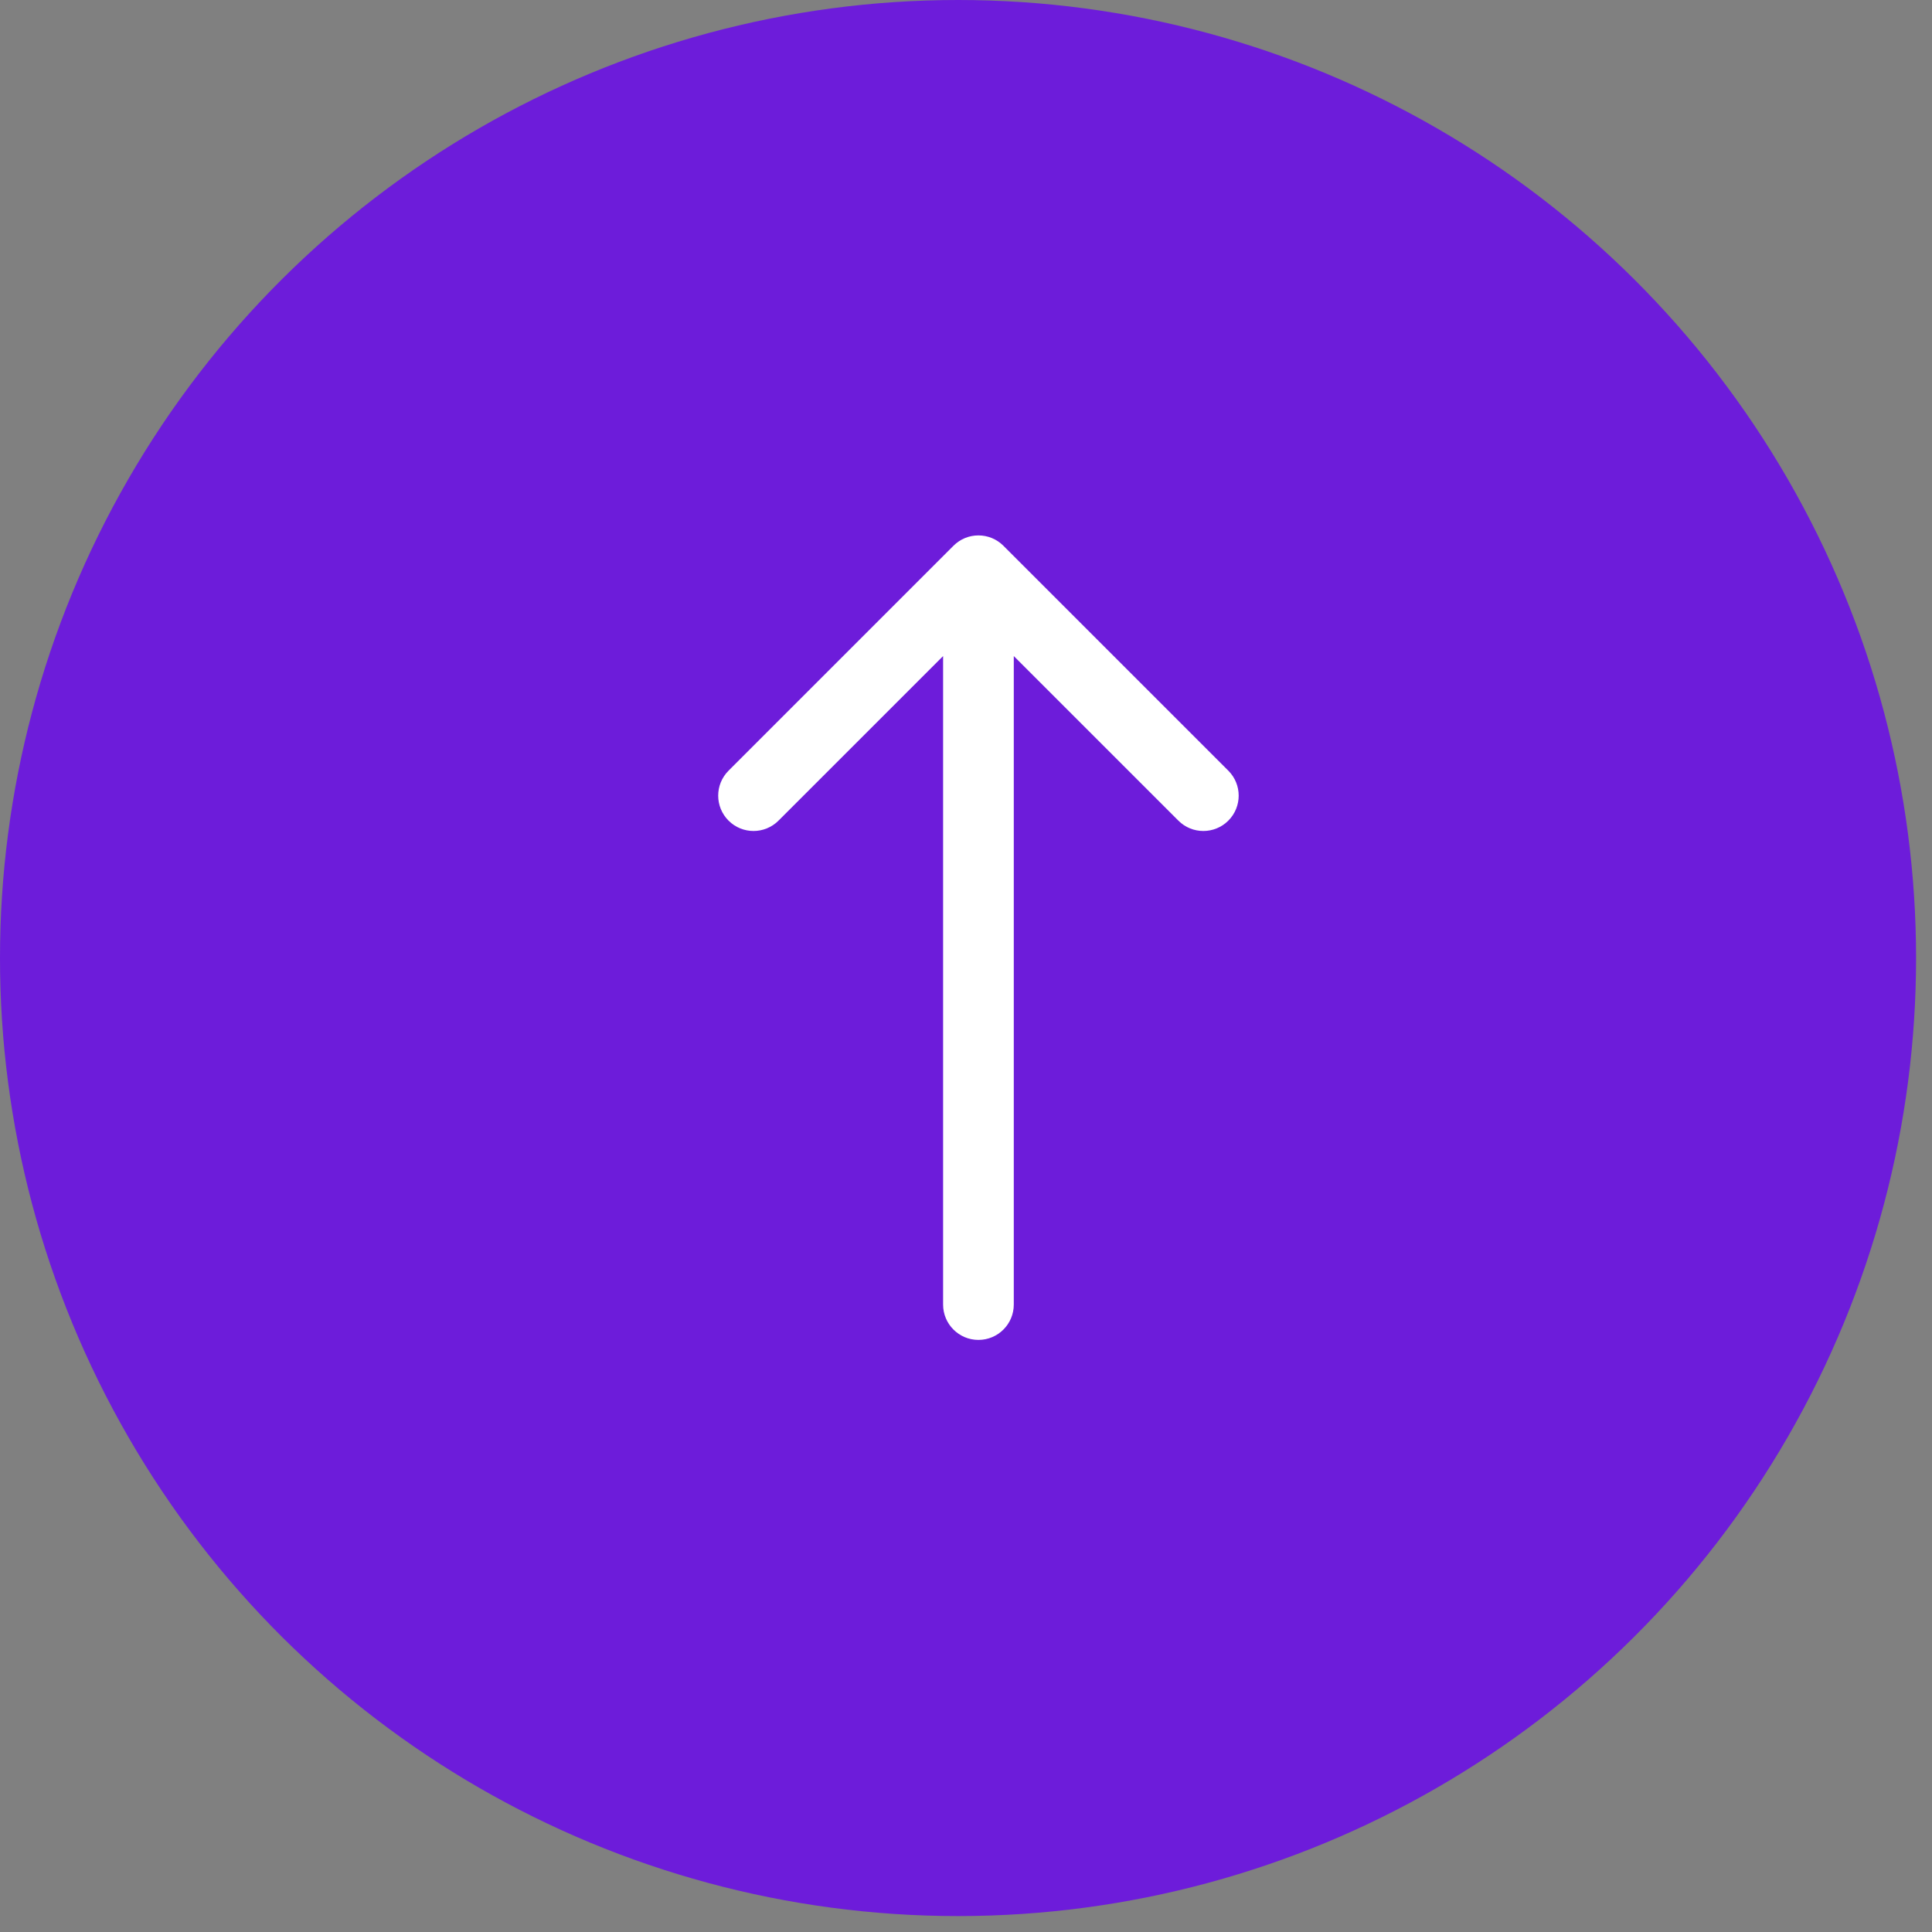 <?xml version="1.0" encoding="UTF-8"?> <svg xmlns="http://www.w3.org/2000/svg" width="41" height="41" viewBox="0 0 41 41" fill="none"><rect x="0" y="0" width="41" height="41" fill="#808080" stroke="none"/> <circle cx="20.331" cy="20.331" r="20.331" transform="rotate(-90 20.331 20.331)" fill="#6D1CDA"></circle> <path d="M20.014 27.685C20.014 28.099 20.35 28.435 20.764 28.435C21.178 28.435 21.514 28.099 21.514 27.685L20.014 27.685ZM21.294 11.582C21.001 11.289 20.526 11.289 20.234 11.582L15.461 16.355C15.168 16.648 15.168 17.122 15.461 17.415C15.754 17.708 16.228 17.708 16.521 17.415L20.764 13.173L25.007 17.415C25.299 17.708 25.774 17.708 26.067 17.415C26.36 17.122 26.36 16.648 26.067 16.355L21.294 11.582ZM21.514 27.685L21.514 12.112L20.014 12.112L20.014 27.685L21.514 27.685Z" fill="white"></path> </svg> 